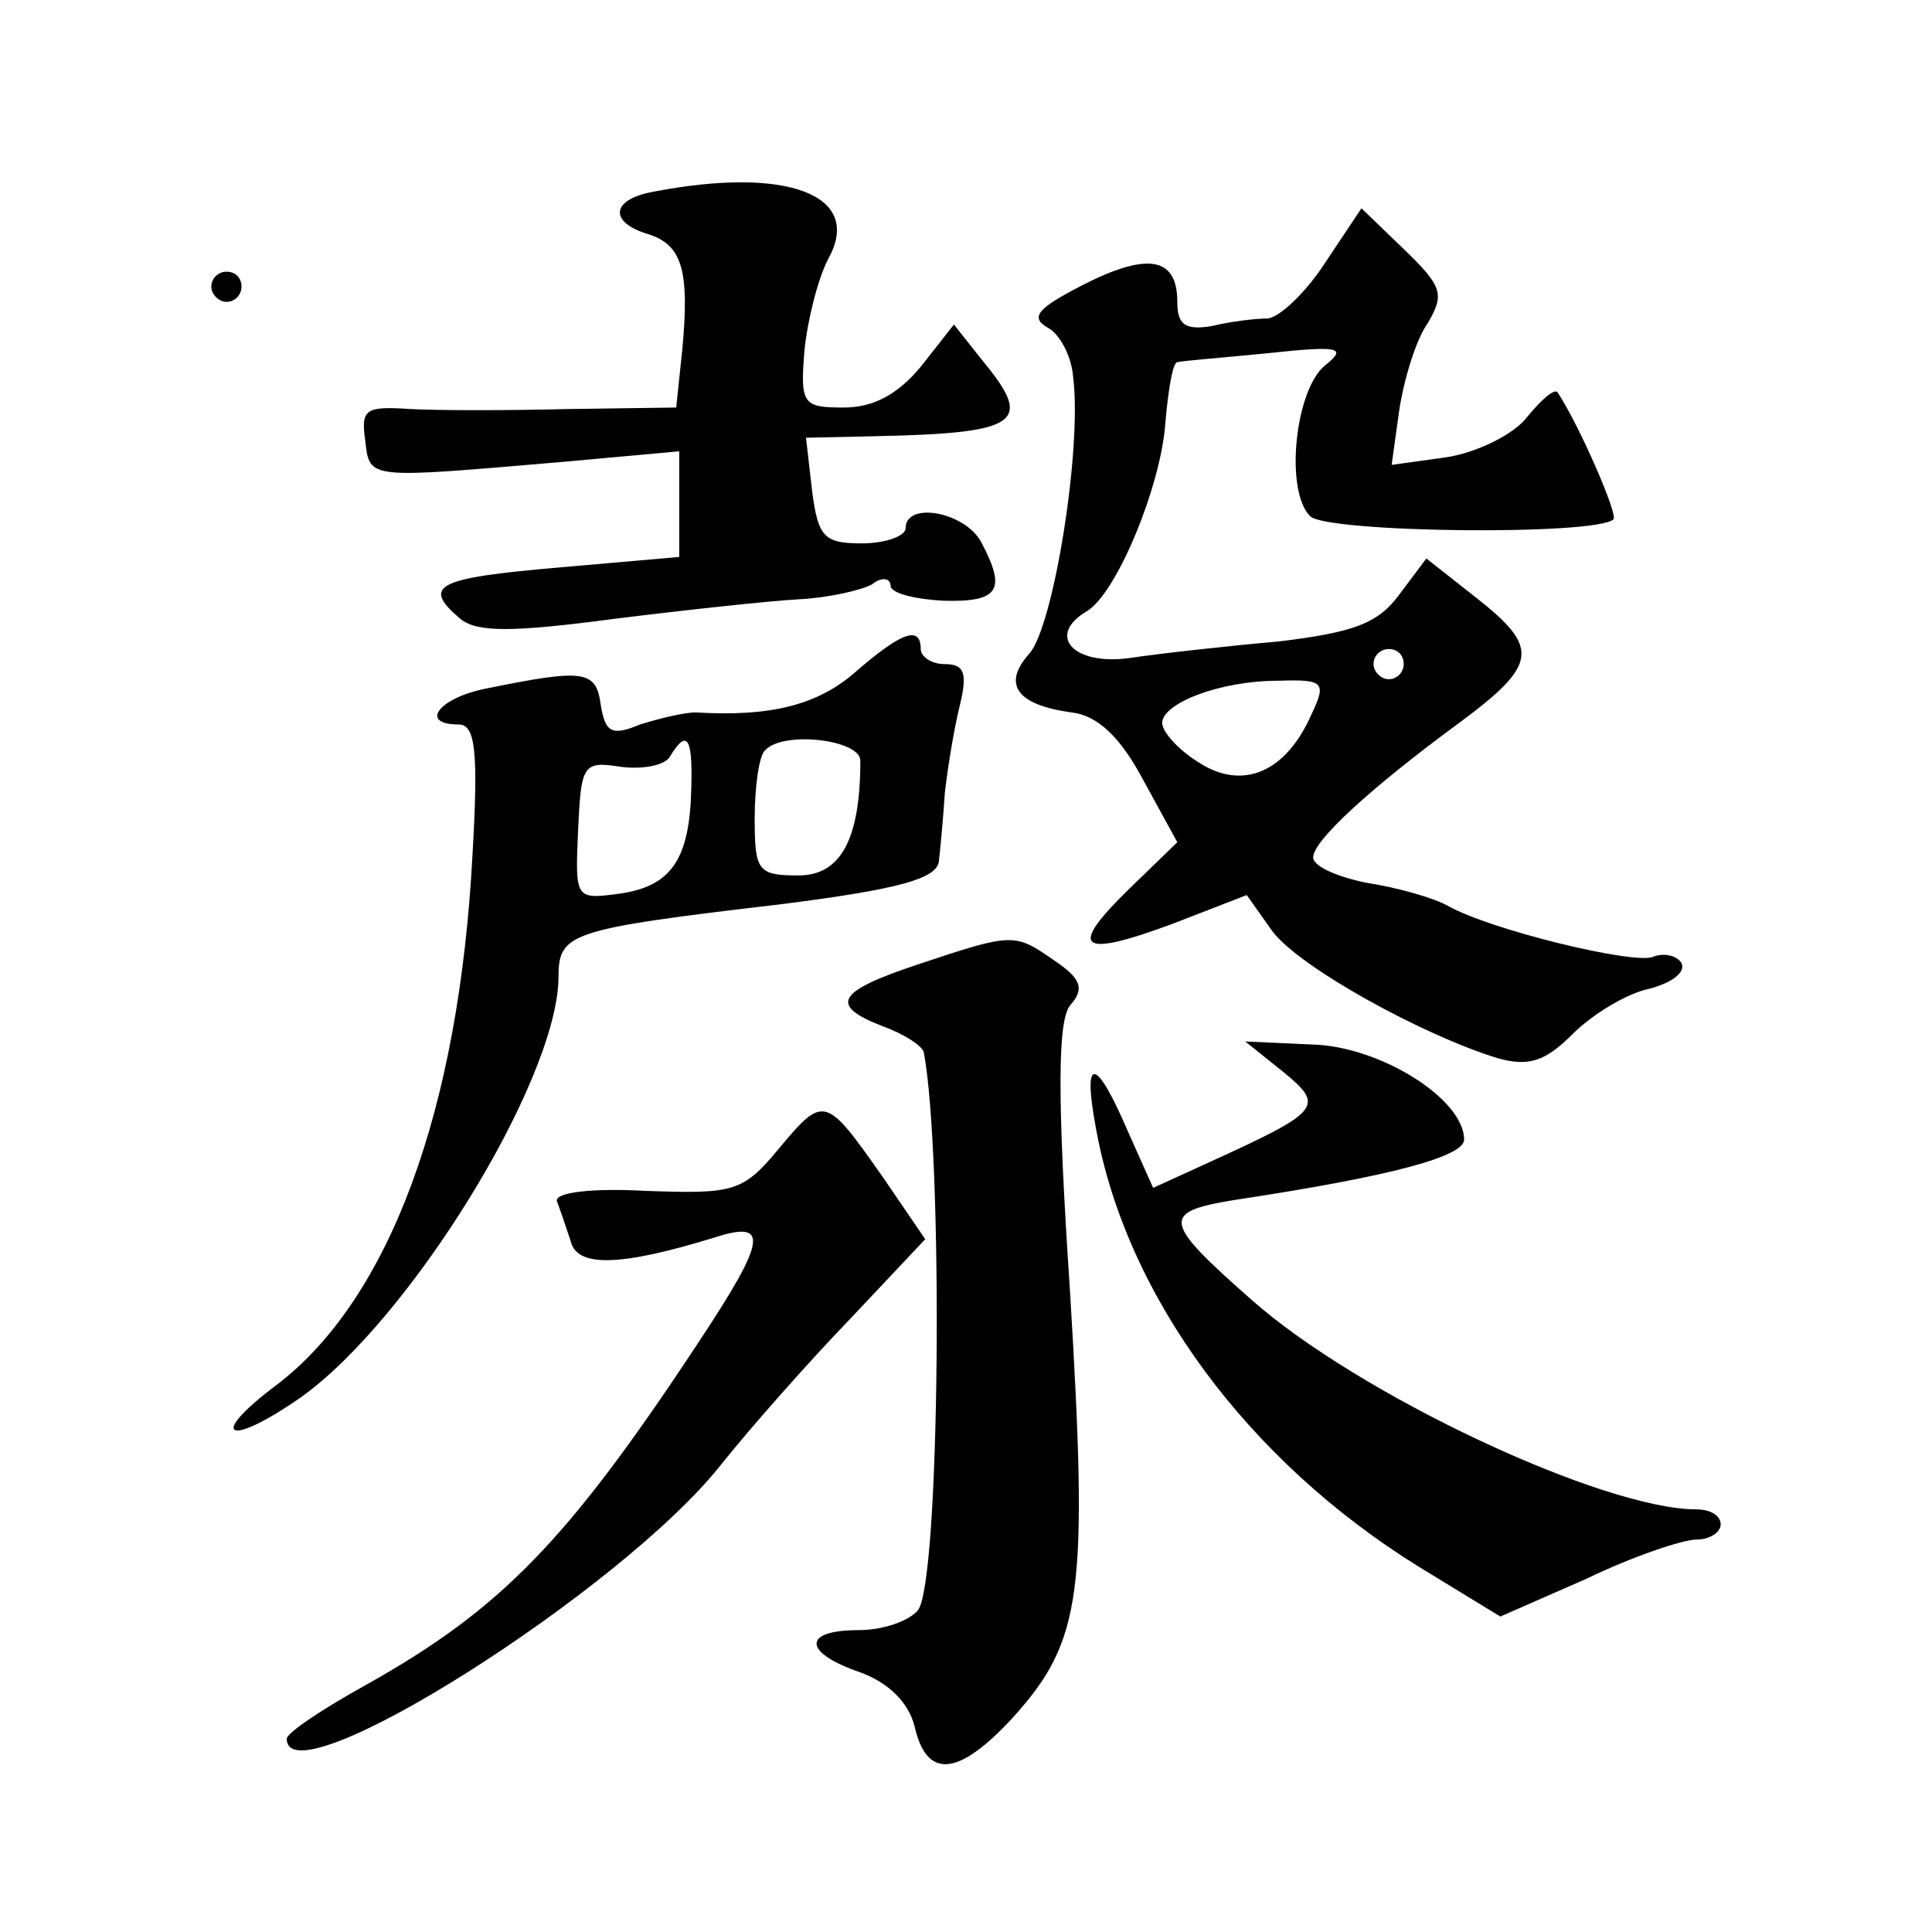 <?xml version="1.0" standalone="no"?>
<!DOCTYPE svg PUBLIC "-//W3C//DTD SVG 20010904//EN"
 "http://www.w3.org/TR/2001/REC-SVG-20010904/DTD/svg10.dtd">
<svg version="1.0" xmlns="http://www.w3.org/2000/svg"
 width="128pt" height="128pt" viewBox="0 0 128 128"
 preserveAspectRatio="xMidYMid meet">
<g transform="translate(0,128) scale(0.1,-0.1)"
fill="#0" stroke="none">
<path d="M433 1153 c-28 -5 -30 -20 -4 -28 23 -7 28 -24 23 -77 l-4 -38 -72 -1
c-39 -1 -86 -1 -104 0 -30 2 -33 0 -30 -21 3 -26 1 -25 131 -14 l77 7 0 -35 0 -35
-80 -7 c-81 -7 -91 -12 -65 -34 11 -9 34 -9 102 0 48 6 104 12 123 13 19 1 41 6
48 10 6 5 12 4 12 -1 0 -5 16 -9 35 -10 37 -1 42 7 25 39 -11 20 -50 27 -50 9 0
-5 -13 -10 -29 -10 -25 0 -29 4 -33 35 l-4 35 46 1 c96 2 105 9 71 50 l-19 24 -22
-28 c-15 -18 -31 -27 -51 -27 -27 0 -29 2 -26 38 2 20 9 48 16 61 23 42 -28 61
-116 44z M878 1106 c-13 -20 -30 -36 -38 -37 -8 0 -25 -2 -37 -5 -18 -3 -23 1 -23
16 0 30 -20 33 -63 11 -29 -15 -35 -21 -23 -28 8 -4 16 -19 17 -33 6 -47 -13 -165
-29 -183 -18 -20 -9 -34 28 -39 17 -2 32 -16 47 -44 l23 -42 -32 -31 c-41 -40 -33
-46 29 -23 l49 19 17 -24 c18 -24 100 -69 149 -84 21 -6 32 -2 50 16 13 13 36 27
51 30 15 4 24 11 21 17 -3 5 -12 7 -19 4 -13 -5 -108 18 -136 34 -9 5 -33 12 -53
15 -20 4 -36 11 -36 17 0 11 38 46 98 90 51 38 52 49 10 82 l-33 26 -18 -24 c-14
-19 -30 -25 -80 -31 -34 -3 -79 -8 -99 -11 -37 -5 -55 15 -28 31 20 12 49 83 52
124 2 23 5 41 8 41 3 1 30 3 60 6 47 5 53 4 38 -8 -20 -16 -27 -83 -10 -100 11
-11 190 -13 201 -2 3 3 -22 61 -37 84 -2 3 -11 -5 -20 -16 -9 -12 -34 -24 -54 -27
l-36 -5 5 36 c3 20 11 47 19 58 11 19 10 24 -16 49 l-28 27 -24 -36z m52 -266 c0
-5 -4 -10 -10 -10 -5 0 -10 5 -10 10 0 6 5 10 10 10 6 0 10 -4 10 -10z m-61 -33
c-17 -39 -46 -51 -75 -32 -13 8 -24 20 -24 26 0 13 38 28 77 28 30 1 32 -1 22 -22z
M140 1090 c0 -5 5 -10 10 -10 6 0 10 5 10 10 0 6 -4 10 -10 10 -5 0 -10 -4 -10
-10z M567 835 c-25 -22 -56 -30 -106 -27 -8 0 -24 -4 -37 -8 -19 -8 -23 -5 -26
13 -3 23 -11 24 -75 11 -32 -6 -46 -24 -19 -24 11 0 13 -18 9 -87 -9 -169 -55 -293
-129 -350 -47 -35 -34 -43 15 -9 72 51 169 208 171 277 0 31 4 33 148 50 79 10
102 17 104 28 1 9 3 30 4 46 2 17 6 42 10 58 5 21 3 27 -10 27 -9 0 -16 5 -16 10
0 16 -13 11 -43 -15z m-109 -77 c-1 -47 -13 -65 -47 -70 -30 -4 -30 -4 -28 42 2
43 3 46 28 42 15 -2 30 1 33 7 11 18 15 13 14 -21z m112 18 c0 -52 -13 -76 -41
-76 -27 0 -29 3 -29 38 0 21 3 42 7 45 12 13 63 7 63 -7z M608 641 c-54 -18 -59
-27 -23 -41 14 -5 26 -13 27 -17 13 -68 11 -353 -4 -370 -6 -7 -23 -13 -39 -13
-38 0 -37 -15 1 -28 19 -7 32 -20 36 -36 8 -35 29 -33 65 6 46 51 50 82 38 281
-9 134 -8 181 0 191 10 11 7 18 -11 30 -26 18 -27 18 -90 -3z M850 570 c28 -23
26 -26 -51 -61 l-35 -16 -17 38 c-21 49 -30 50 -21 2 20 -112 101 -221 214 -291
l54 -33 57 25 c31 15 64 26 73 26 9 0 16 5 16 10 0 6 -7 10 -16 10 -62 0 -224 76
-295 139 -59 52 -60 58 -11 66 106 16 152 29 152 40 0 27 -56 62 -101 63 l-44 2
25 -20z M516 519 c-24 -29 -30 -30 -88 -28 -36 2 -61 -1 -59 -7 2 -5 6 -17 9 -26
4 -18 33 -17 95 2 37 12 35 -1 -10 -69 -87 -132 -131 -177 -220 -227 -29 -16 -53
-32 -53 -36 0 -42 222 98 288 182 20 25 58 68 86 97 l49 52 -28 41 c-38 54 -39
55 -69 19z"/>
</g>
</svg>
